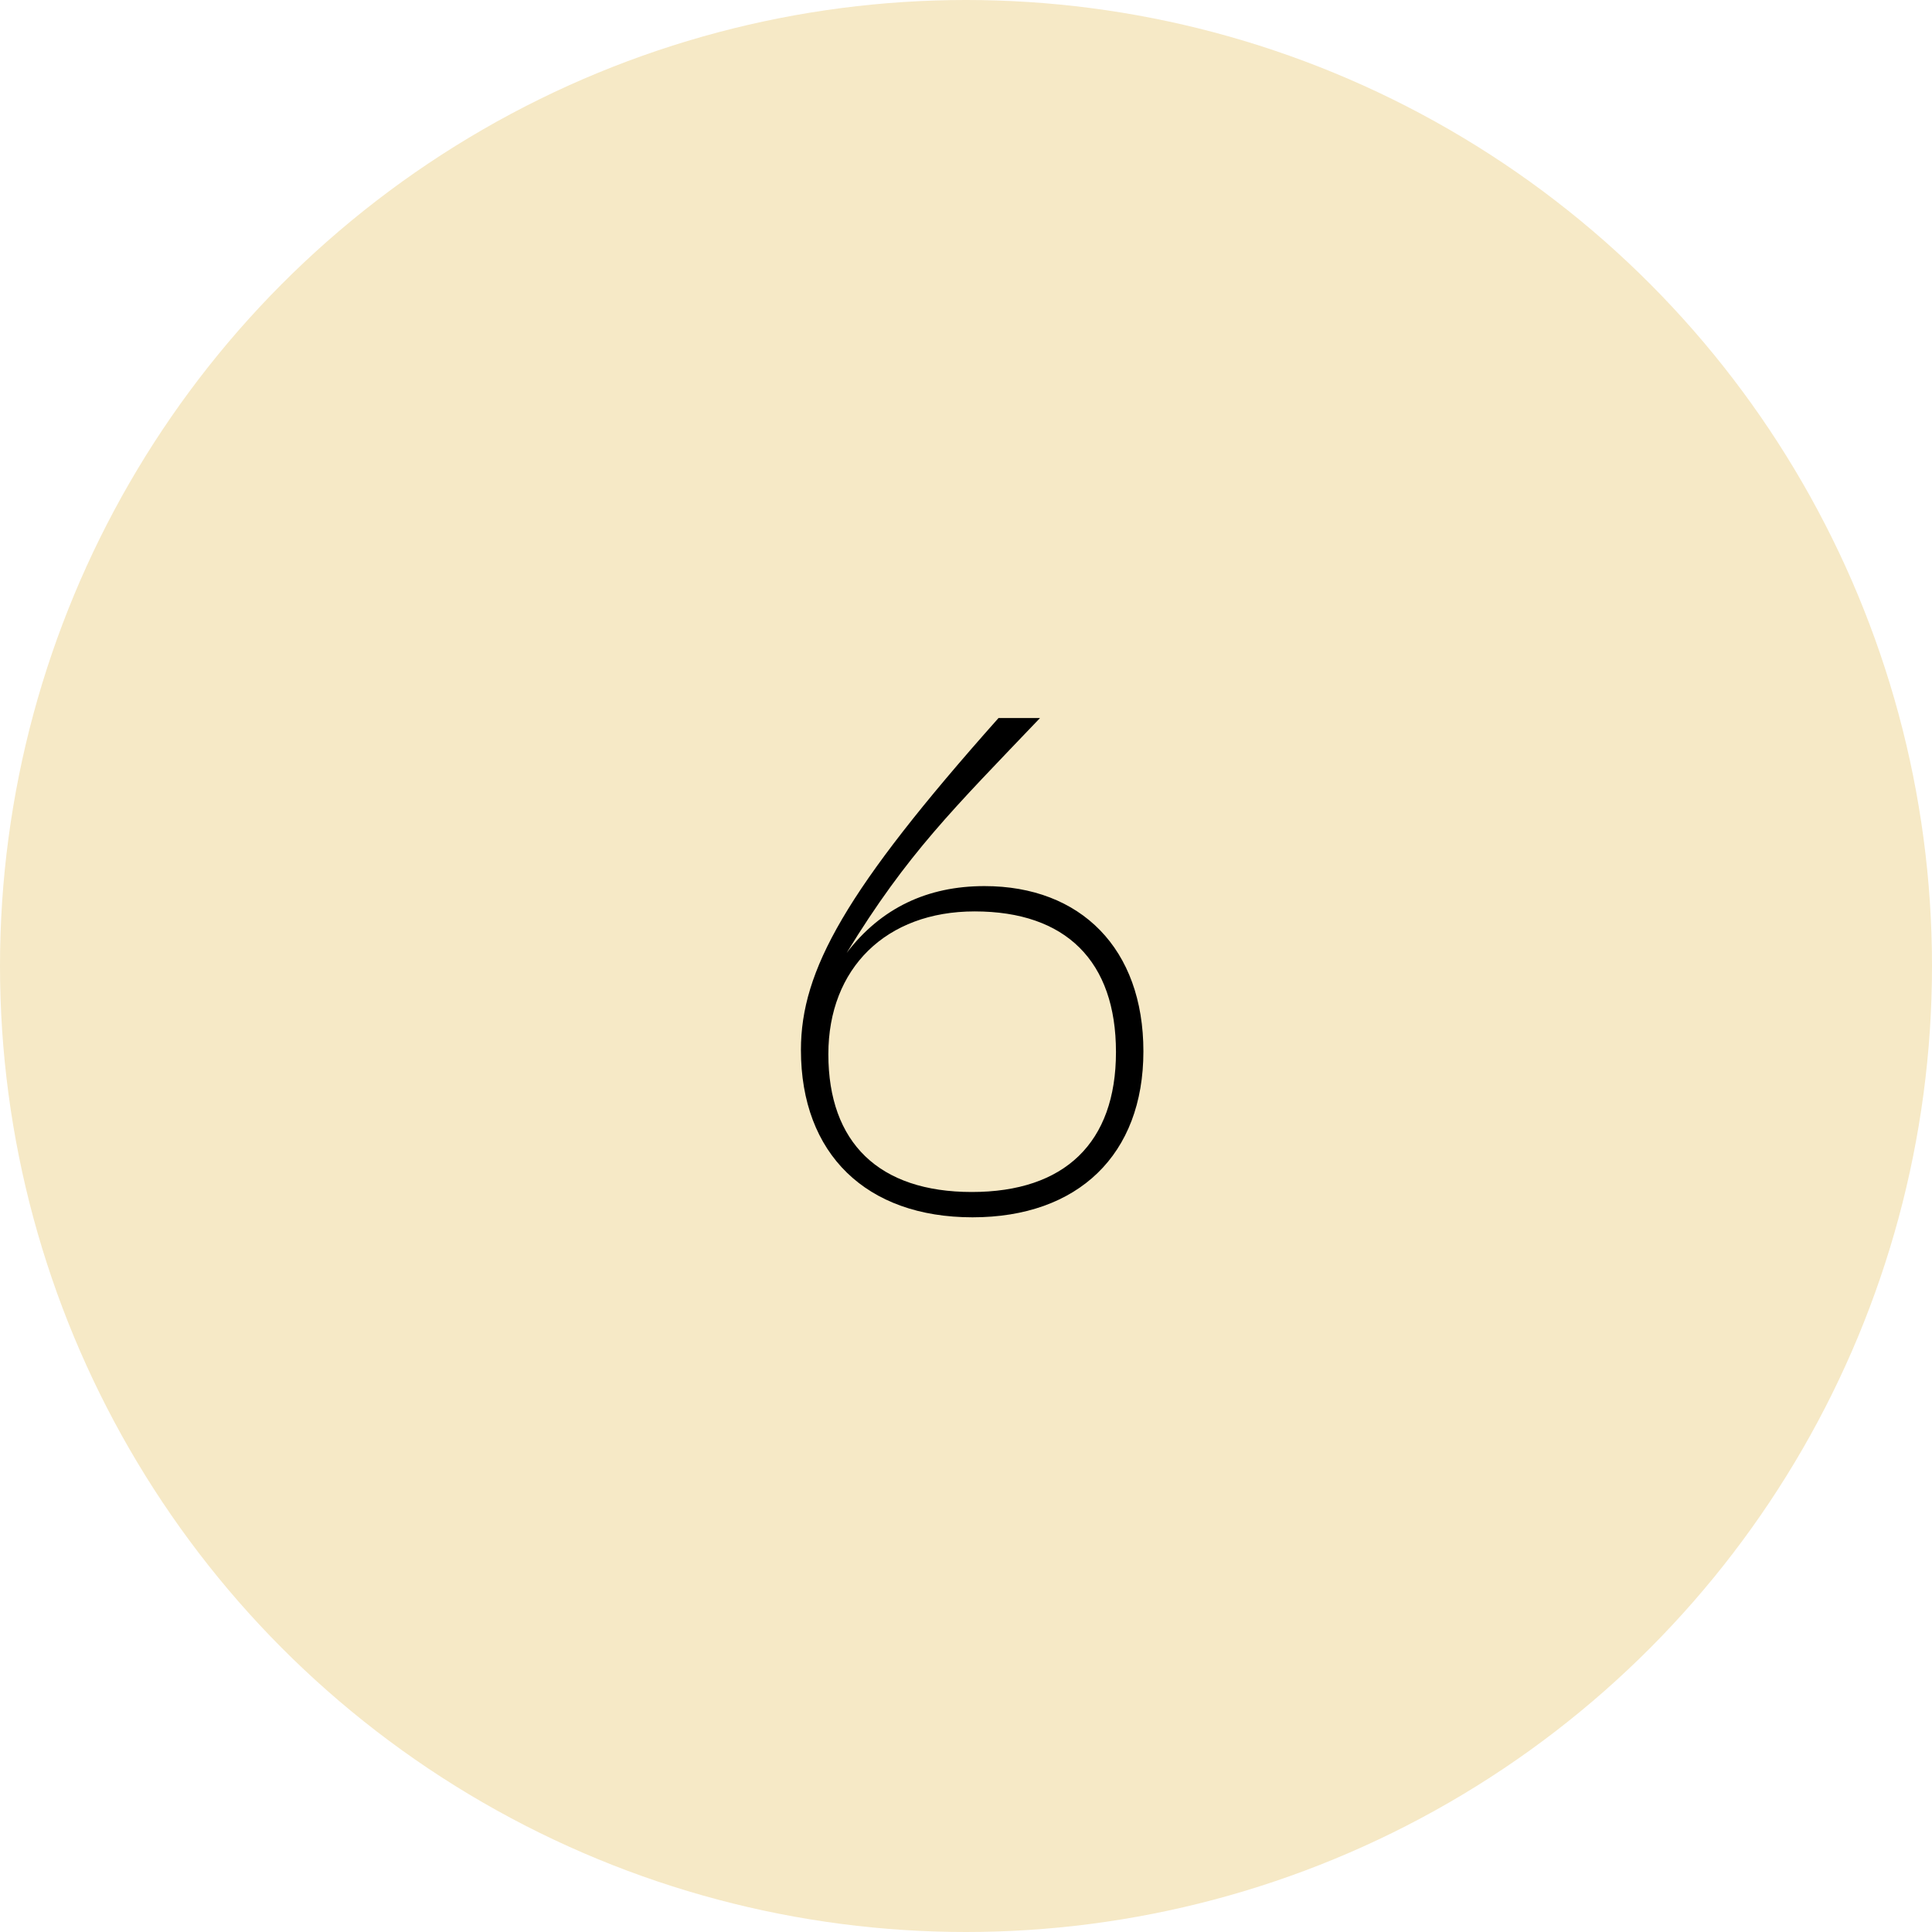 <svg width="522" height="522" viewBox="0 0 522 522" fill="none" xmlns="http://www.w3.org/2000/svg">
<circle cx="261" cy="261" r="261" fill="#F6E9C6"/>
<path d="M265.99 239.41C292.02 239.41 308.93 256.32 308.93 284.06C308.93 311.99 291.26 328.9 262.76 328.9C234.07 328.9 216.4 311.8 216.4 283.68C216.4 262.21 228.37 240.55 269.79 194H281C257.44 218.7 245.28 230.48 228.75 257.46C238.06 245.3 250.6 239.41 265.99 239.41ZM262.57 322.06C287.65 322.06 301.52 308.76 301.52 284.25C301.52 259.74 288.03 246.25 263.33 246.25C239.39 246.25 223.81 261.64 223.81 284.82C223.81 308.76 237.49 322.06 262.57 322.06Z" fill="black"/>
</svg>
